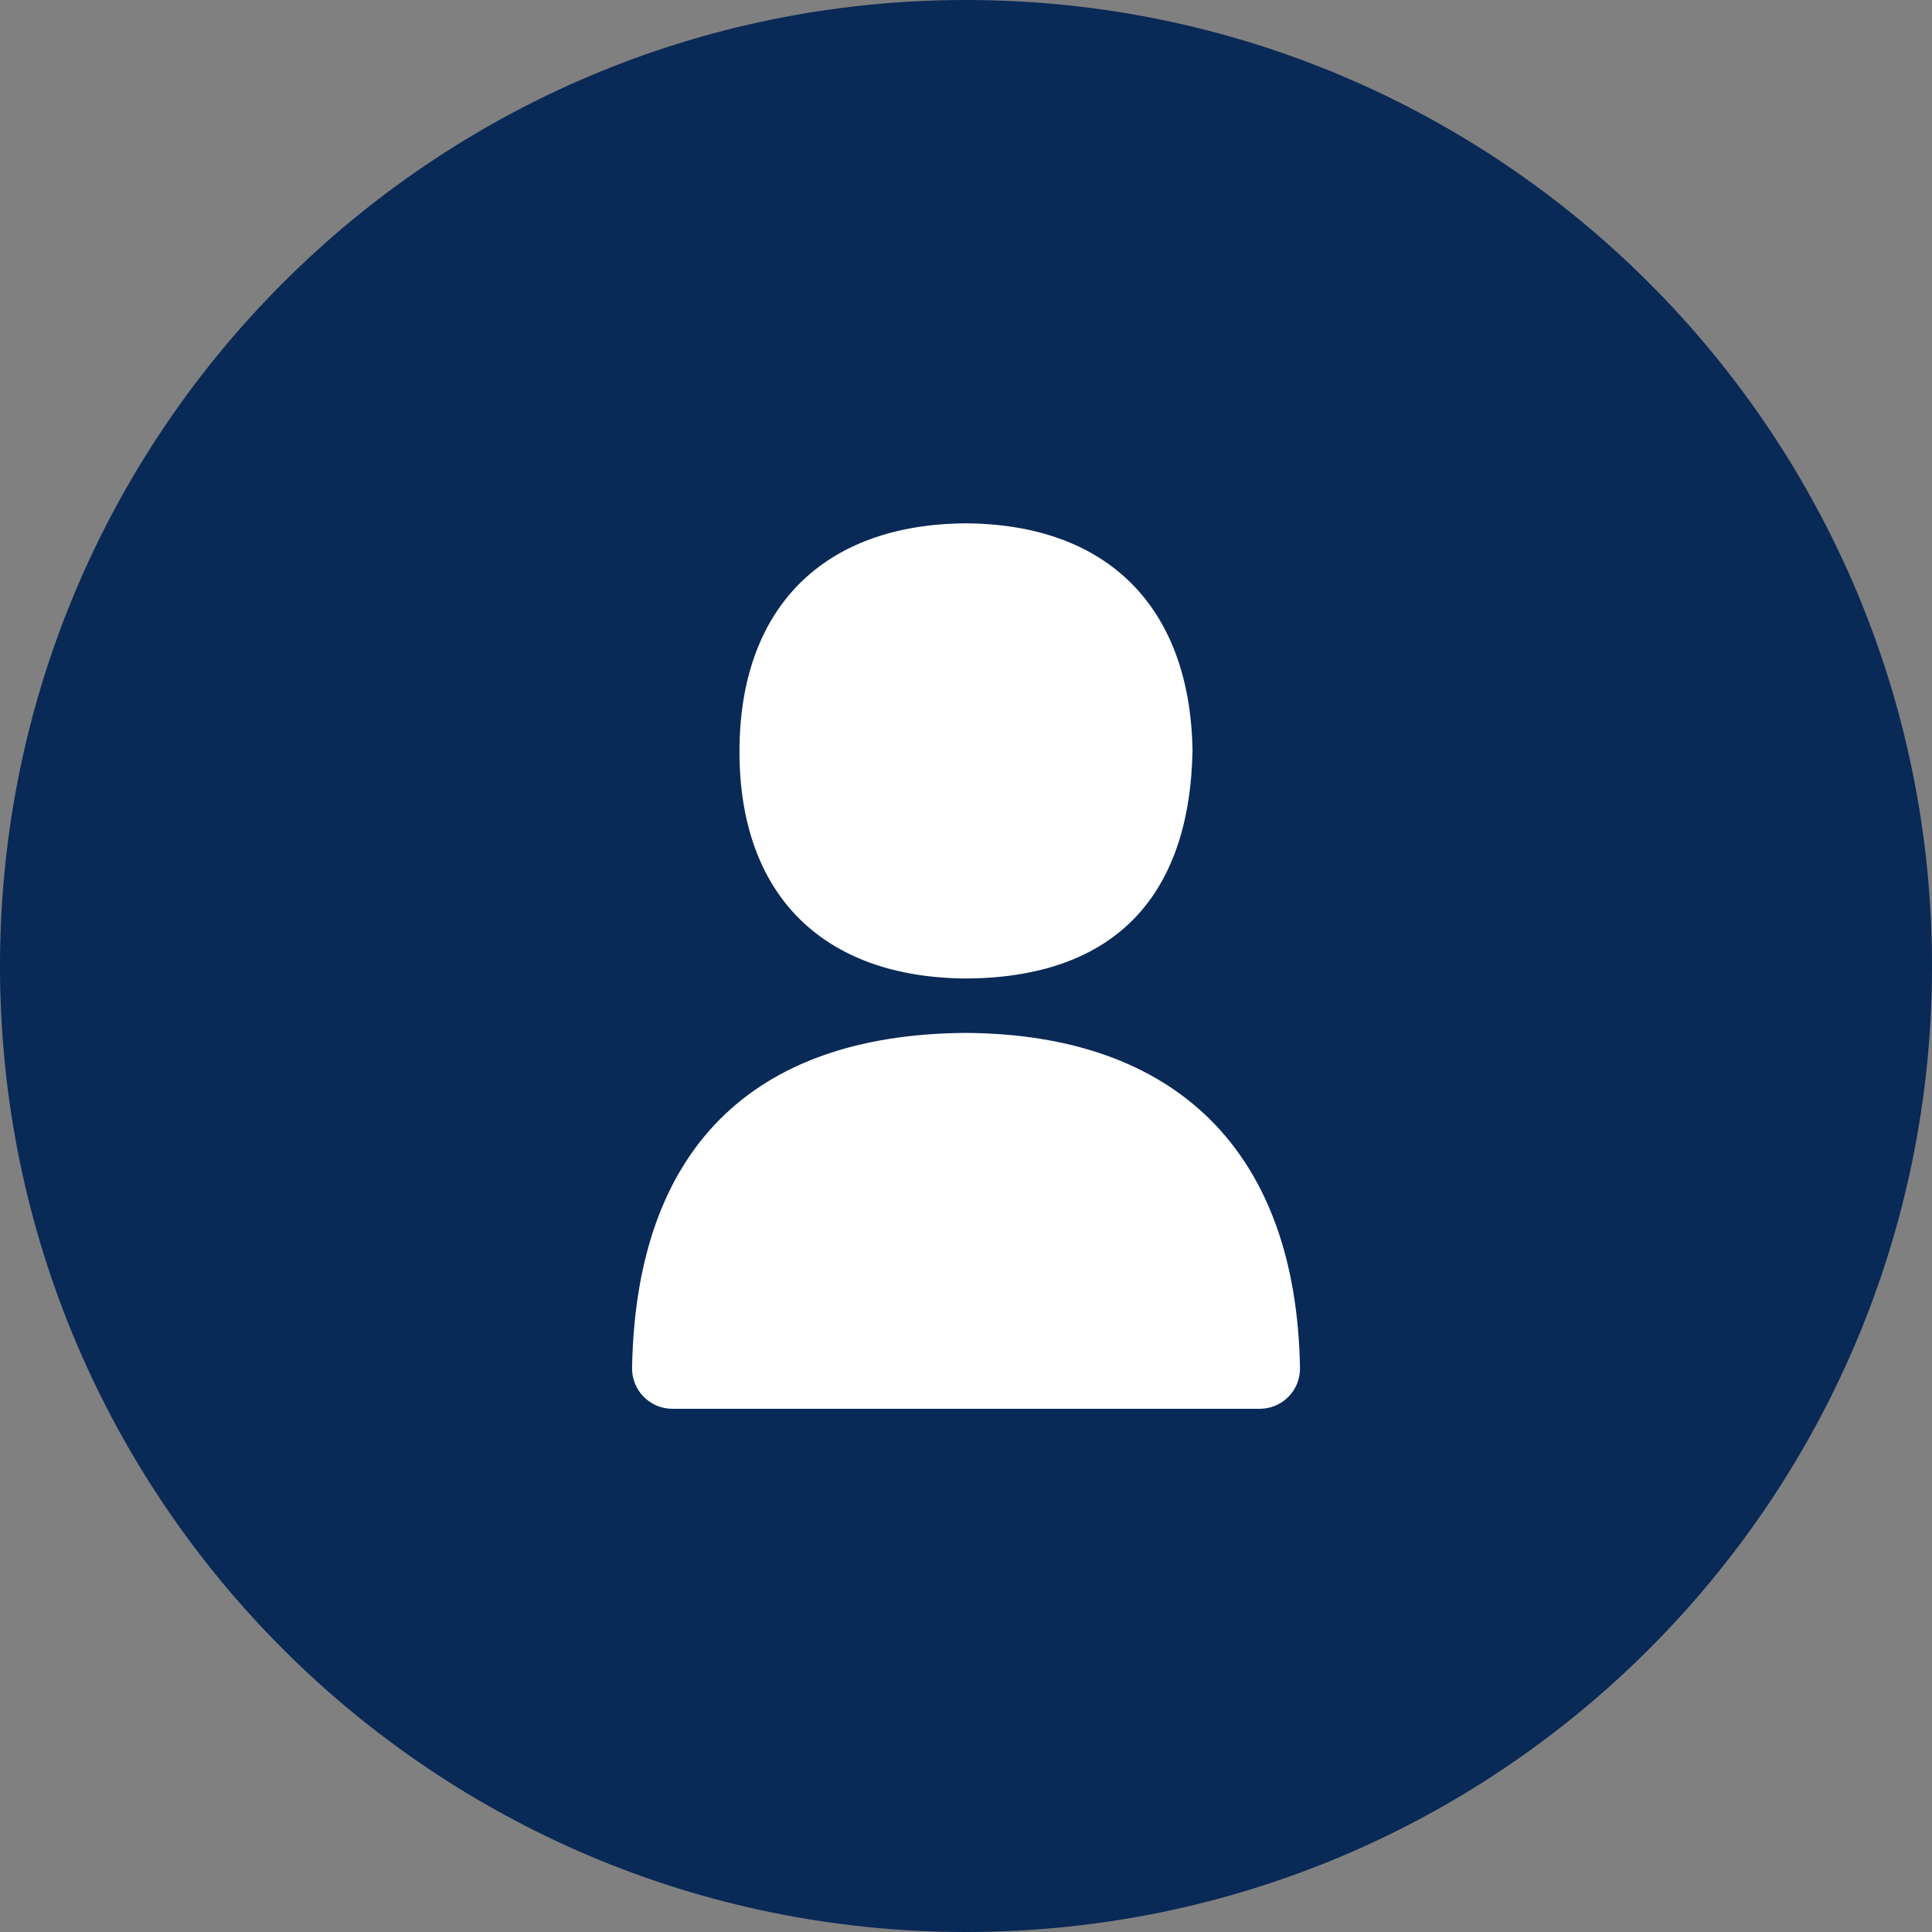 <svg width="32" height="32" viewBox="0 0 32 32" fill="none" xmlns="http://www.w3.org/2000/svg">
<rect x="0" y="0" width="32" height="32" fill="#808080" stroke="none"/>
<path d="M0 16C0 7.163 7.163 0 16 0C24.837 0 32 7.163 32 16C32 24.837 24.837 32 16 32C7.163 32 0 24.837 0 16Z" fill="#092957"/>
<path d="M16.004 16.207C18.412 16.193 19.707 14.893 19.752 12.426C19.711 10.053 18.345 8.683 15.996 8.668C13.622 8.683 12.248 10.083 12.248 12.449C12.248 14.816 13.623 16.193 16.004 16.207ZM15.996 17.108C12.444 17.131 10.533 19.049 10.469 22.656C10.467 22.744 10.484 22.832 10.517 22.914C10.55 22.997 10.598 23.071 10.66 23.134C10.723 23.197 10.796 23.247 10.878 23.282C10.96 23.316 11.047 23.334 11.136 23.334H20.866C20.954 23.334 21.042 23.316 21.123 23.282C21.205 23.248 21.279 23.198 21.341 23.134C21.403 23.071 21.452 22.997 21.485 22.915C21.517 22.832 21.534 22.744 21.532 22.656C21.471 19.101 19.508 17.131 15.996 17.108Z" fill="white"/>
</svg>
